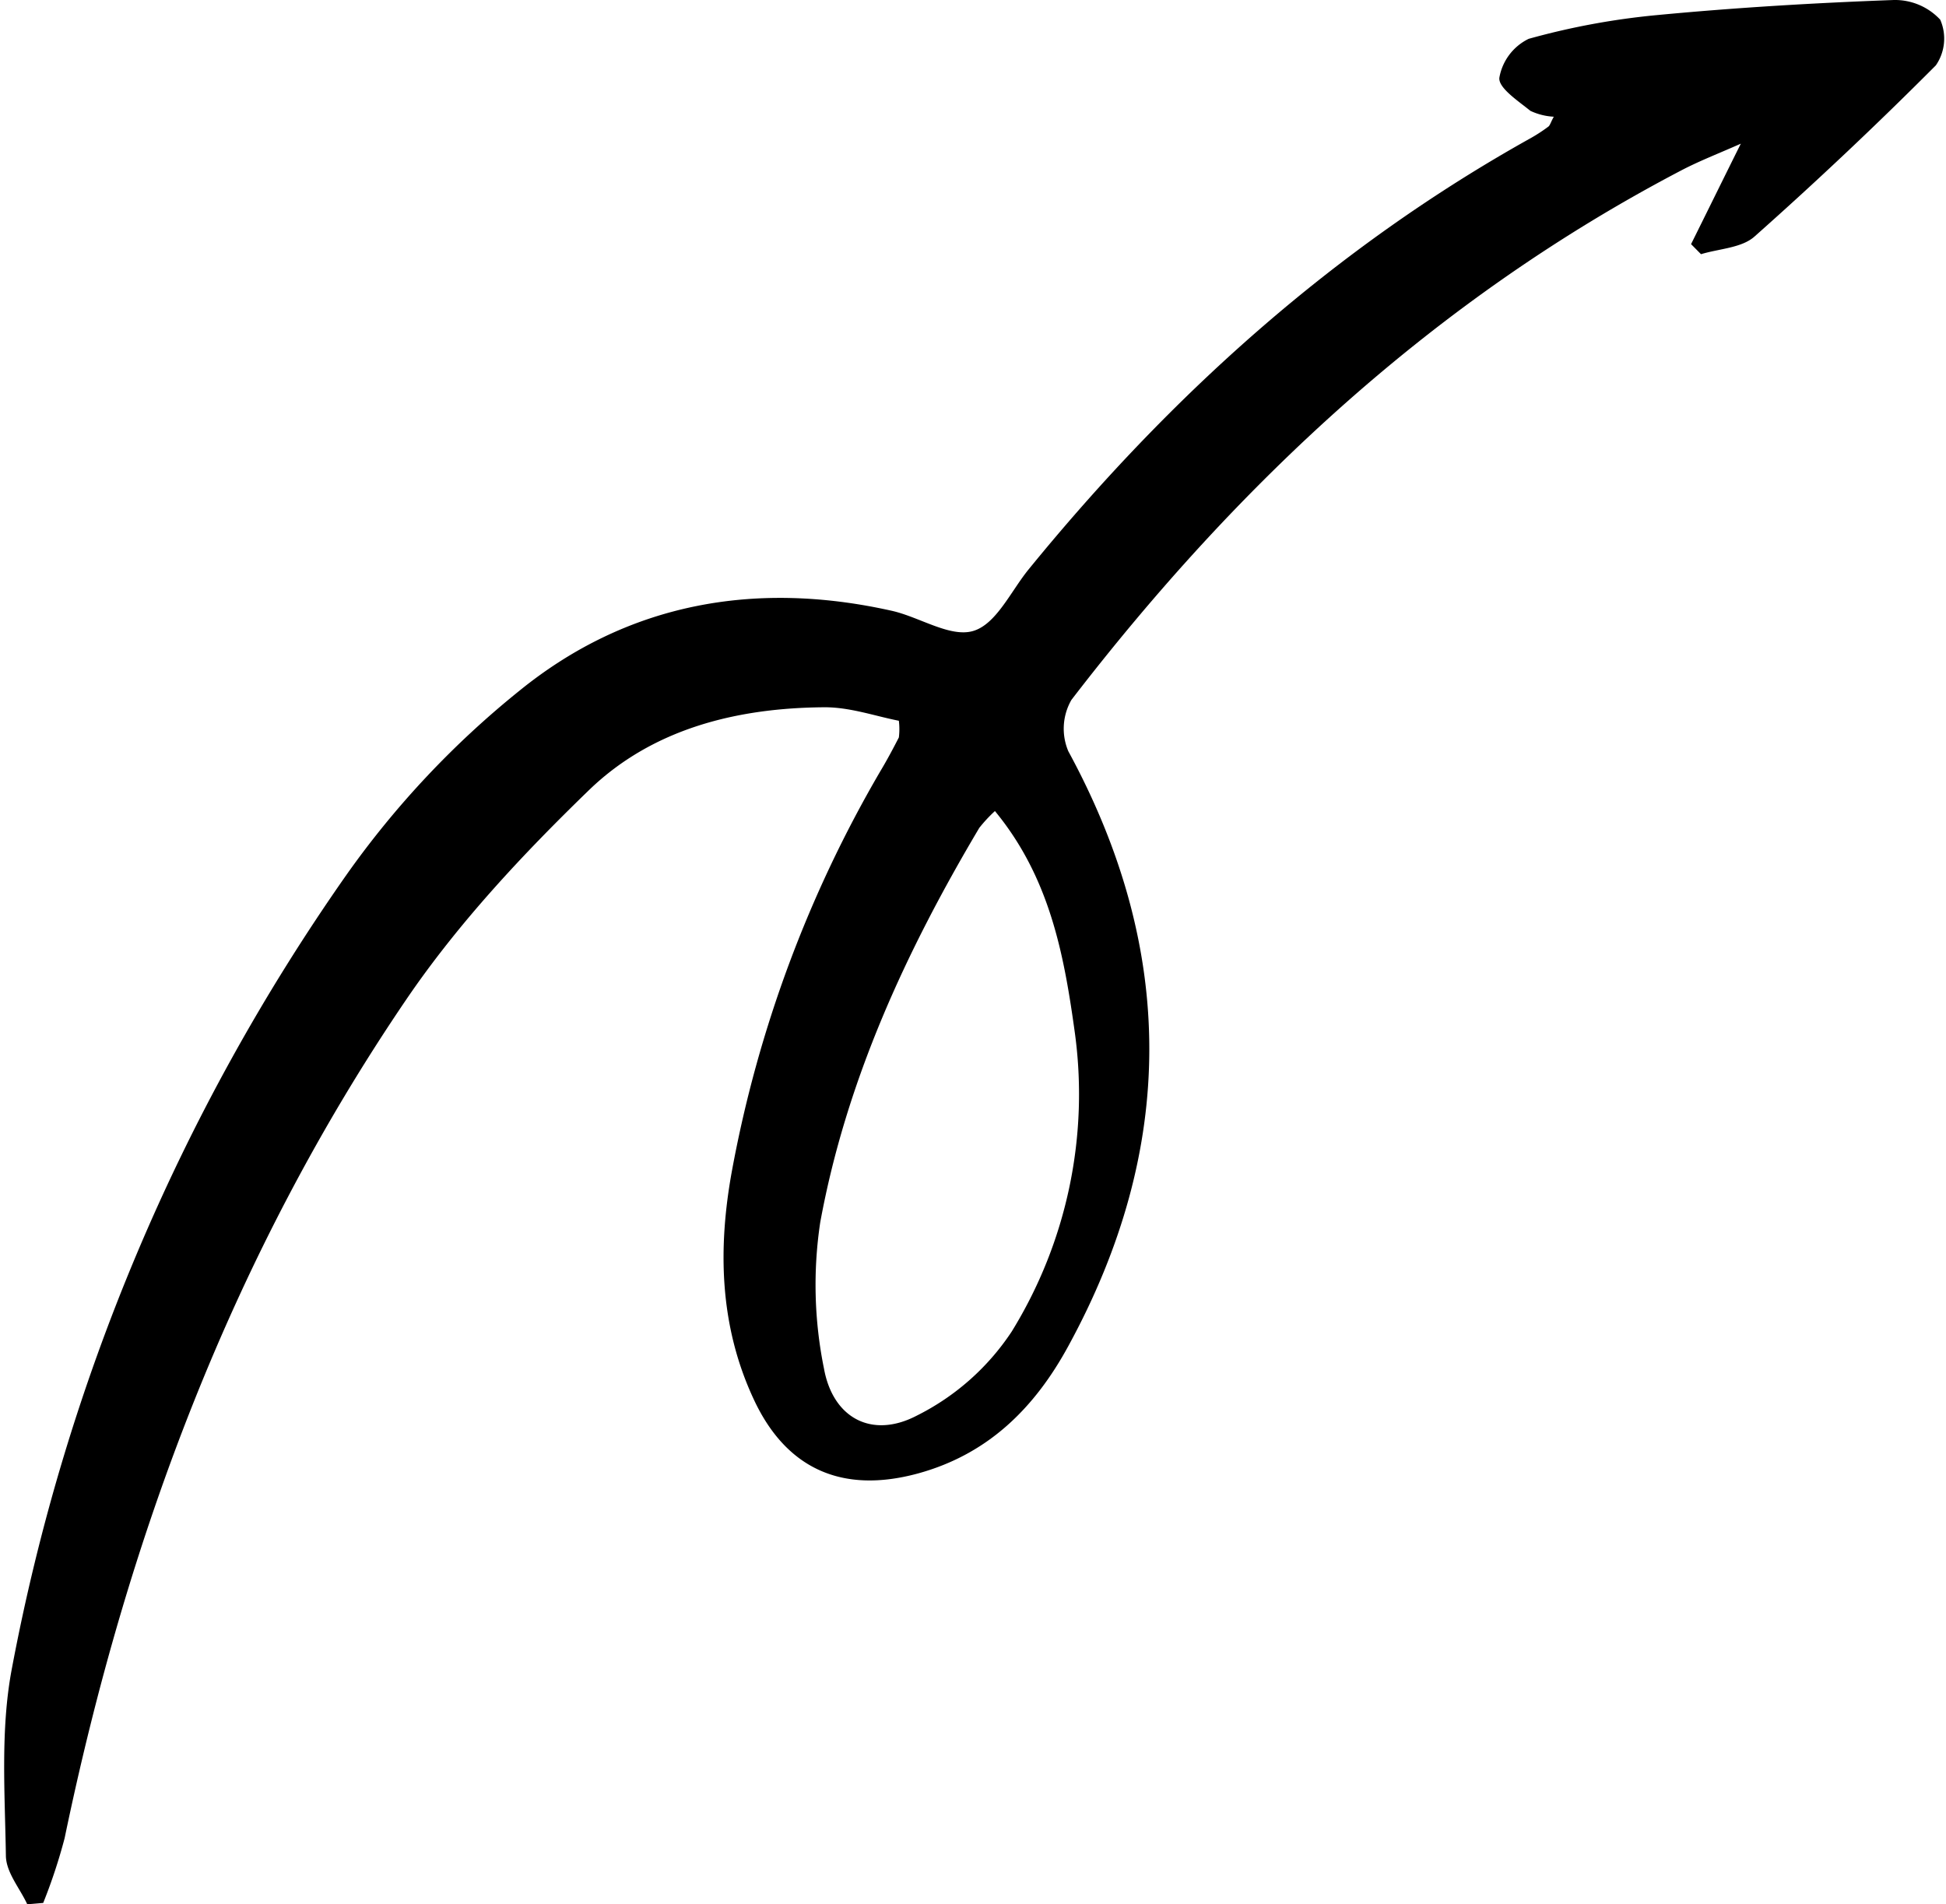 <?xml version="1.0" encoding="UTF-8"?><svg xmlns="http://www.w3.org/2000/svg" xmlns:xlink="http://www.w3.org/1999/xlink" data-name="Layer 1" height="178.0" preserveAspectRatio="xMidYMid meet" version="1.0" viewBox="8.9 11.0 181.9 178.0" width="181.9" zoomAndPan="magnify"><g id="change1_1"><path d="M154.14,21.91a5.86,5.86,0,0,1-2.19-.55c-1.13-.92-3-2.14-2.9-3.09a5,5,0,0,1,2.74-3.64,68.43,68.43,0,0,1,12-2.22c7.36-.7,14.75-1.14,22.14-1.41a5.78,5.78,0,0,1,4.33,1.84,4.4,4.4,0,0,1-.41,4.27q-8.22,8.25-16.95,16c-1.2,1.07-3.3,1.13-5,1.65l-.93-.94c1.46-2.94,2.91-5.89,4.65-9.39-2.1.93-3.89,1.62-5.57,2.5-22.93,12-41.36,29.15-57,49.49a5.4,5.4,0,0,0-.29,4.8q15.14,27.86,0,55.6c-3.15,5.79-7.51,10.13-14.1,11.92-7,1.89-12.28-.39-15.33-7-3.19-6.86-3.34-14.1-2-21.37A115.56,115.56,0,0,1,91.21,83.05c.6-1,1.17-2.07,1.71-3.12a6.47,6.47,0,0,0,0-1.56c-2.21-.43-4.58-1.28-7-1.26-8.15.06-16,2-21.93,7.71-6.2,6-12.26,12.47-17.11,19.6-16.19,23.8-26.11,50.3-31.94,78.4a51,51,0,0,1-2,6.05l-1.49.13c-.71-1.53-2-3-2-4.58-.09-5.77-.51-11.69.53-17.3A190.56,190.56,0,0,1,41.28,92.78,85.07,85.07,0,0,1,57.47,75.55c10.09-8.18,22-10.32,34.78-7.46,2.6.58,5.45,2.52,7.61,1.89s3.52-3.71,5.19-5.76C118.27,48,133.59,34.16,152,23.9a15.1,15.1,0,0,0,1.65-1.08C153.8,22.68,153.87,22.39,154.14,21.91ZM101.9,86.81a13.62,13.62,0,0,0-1.46,1.57C93.59,99.91,88,112,85.57,125.26a39.23,39.23,0,0,0,.35,13.66c.84,4.65,4.49,6.58,8.66,4.41a22.88,22.88,0,0,0,8.89-7.87,42.28,42.28,0,0,0,5.87-28.14C108.34,100.14,107,93,101.9,86.81Z"/></g></svg>